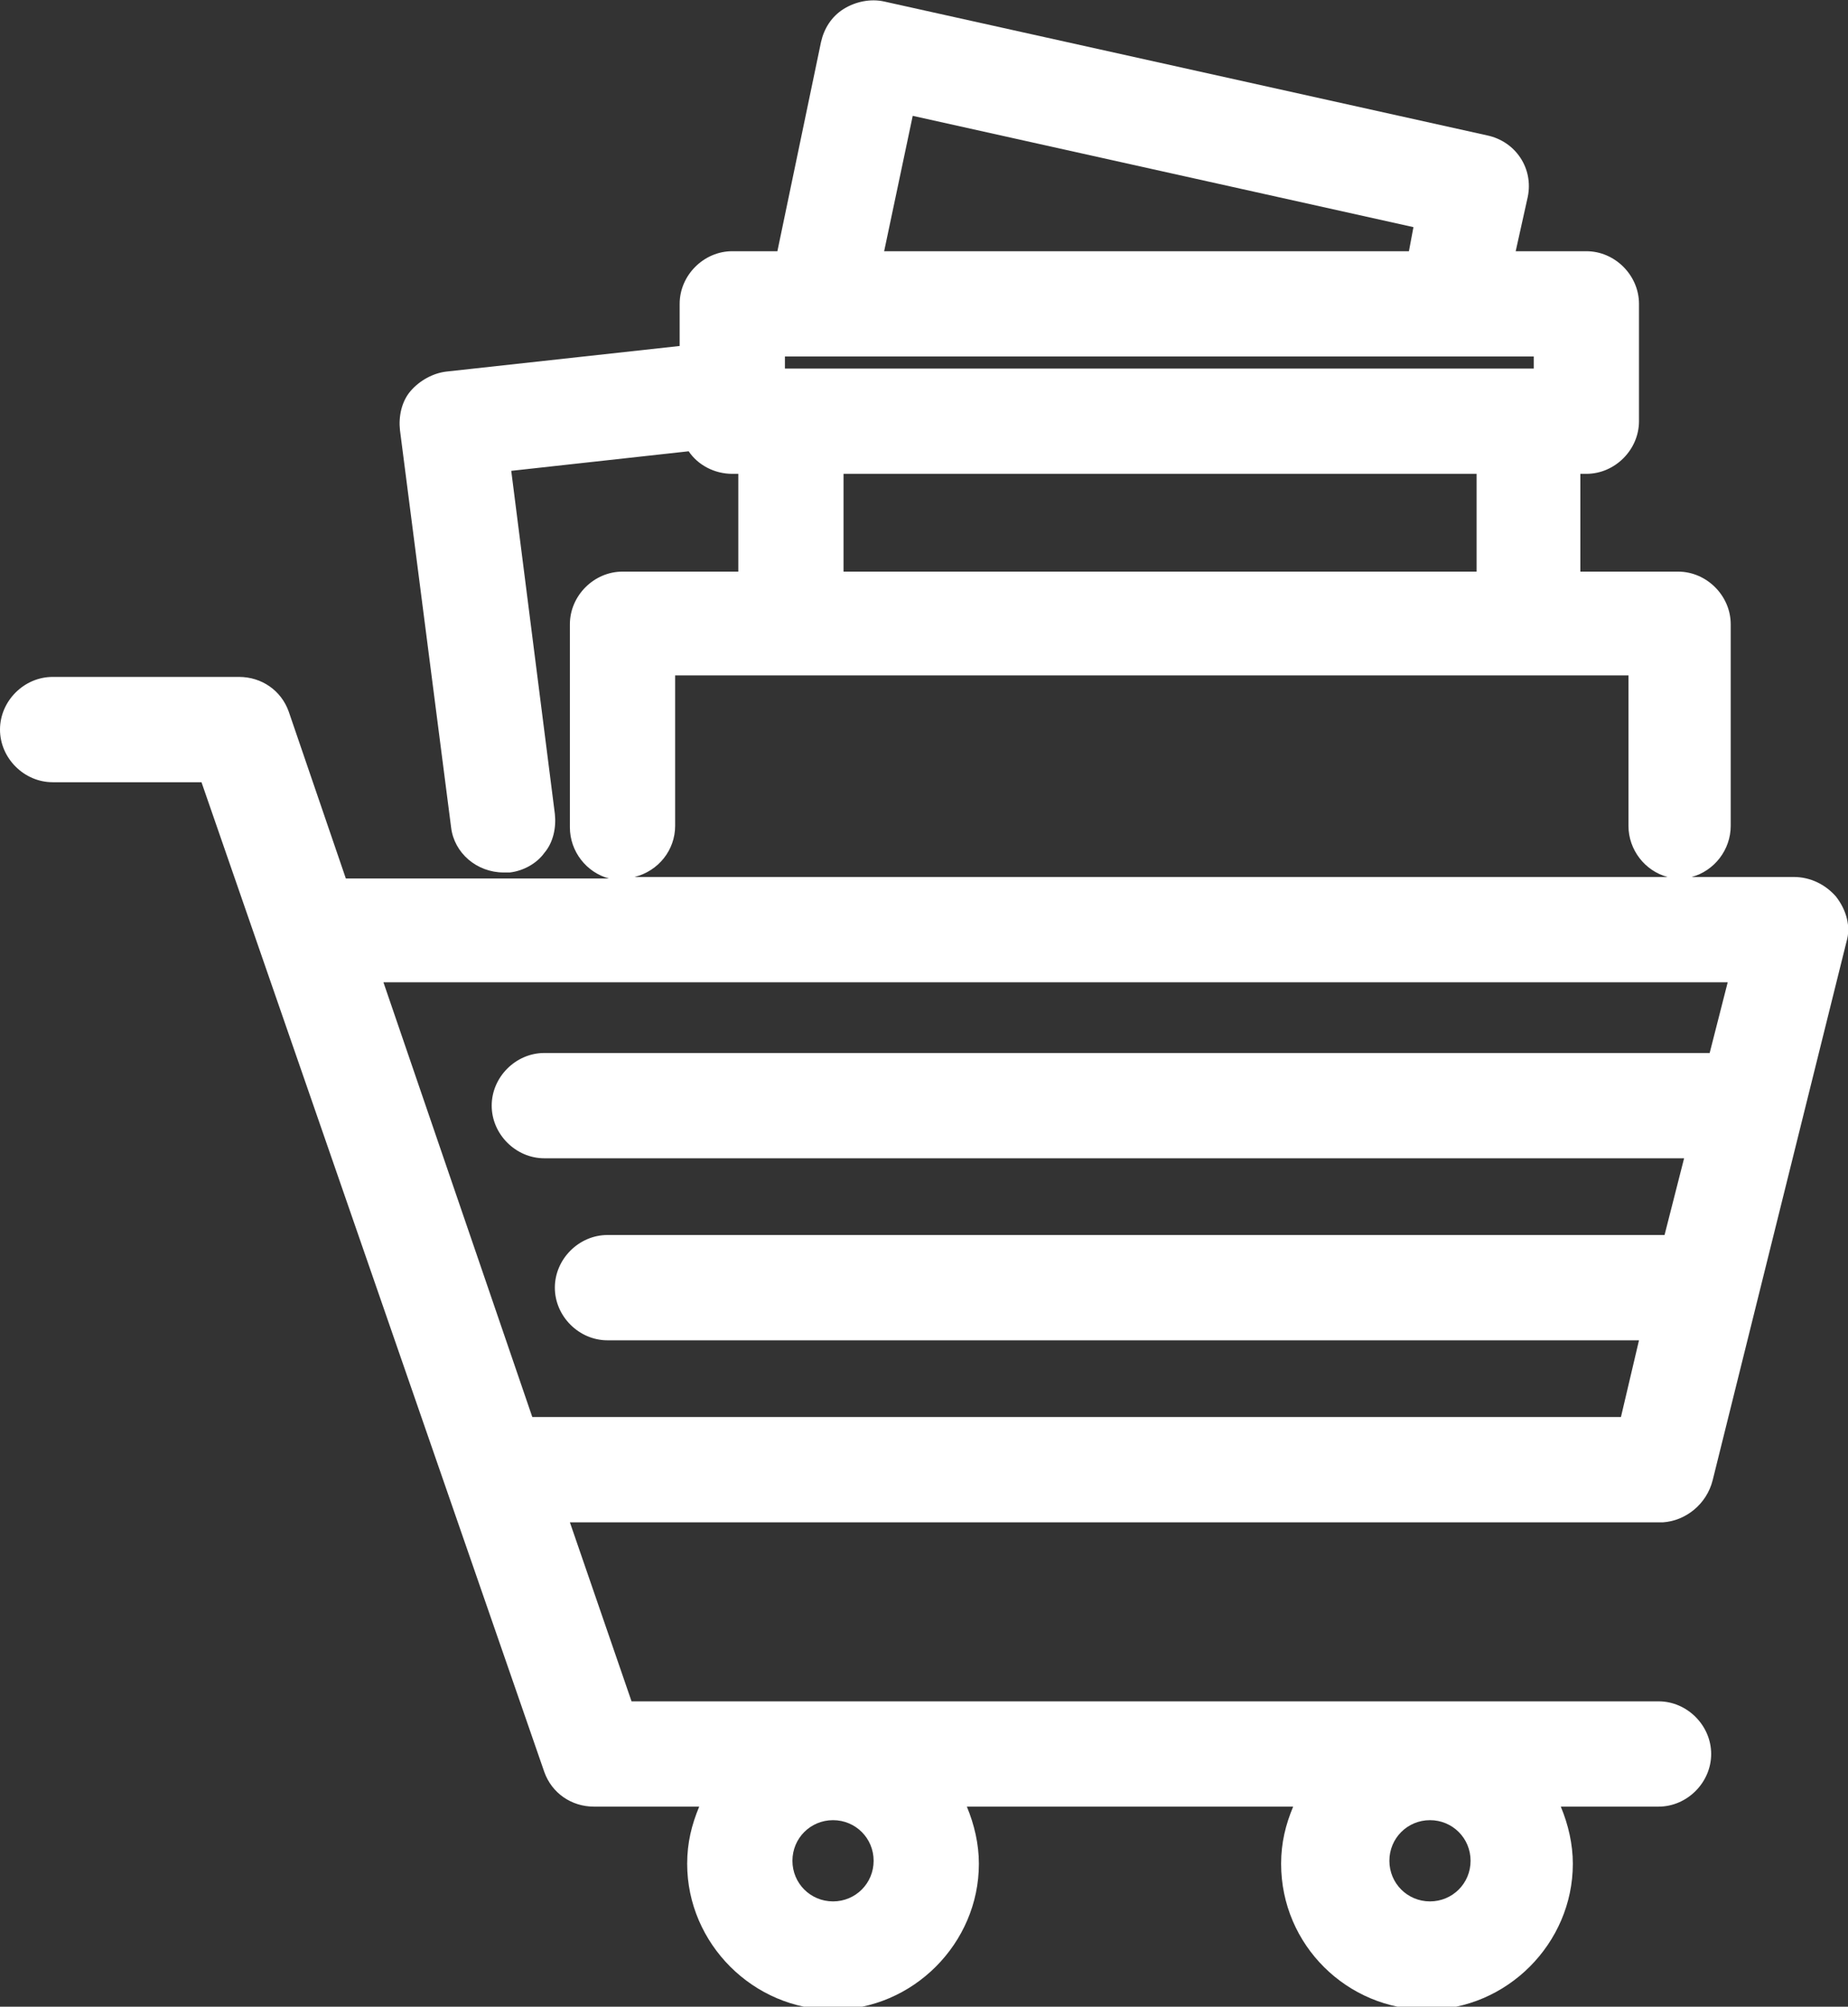 <?xml version="1.0" encoding="utf-8"?>
<!-- Generator: Adobe Illustrator 27.5.0, SVG Export Plug-In . SVG Version: 6.00 Build 0)  -->
<svg version="1.1" id="Calque_2_00000181790349229402531670000016633400225411242927_"
	 xmlns="http://www.w3.org/2000/svg" xmlns:xlink="http://www.w3.org/1999/xlink" x="0px" y="0px" viewBox="0 0 122.9 133.4"
	 style="enable-background:new 0 0 122.9 133.4;" xml:space="preserve">
<rect x="0" y="0" width="122.9" height="133.4" fill="#333333" stroke="none"/>
<style type="text/css">
	.st0{fill:#FFFFFF;}
</style>
<g id="Calque_1-2">
	<path class="st0" d="M113.9,98.4l8.9-35.8c0.3-1,0-2.1-0.7-3c-0.7-0.8-1.7-1.3-2.8-1.3h-6.8c1.5-0.4,2.6-1.8,2.6-3.4V41.5
		c0-1.9-1.6-3.5-3.5-3.5h-6.5v-6.5h0.4c1.9,0,3.5-1.6,3.5-3.5v-7.8c0-1.9-1.6-3.5-3.5-3.5h-4.7l0.8-3.6c0.4-1.9-0.8-3.7-2.7-4.1
		L58.8,0.1c-0.9-0.2-1.9,0-2.7,0.5s-1.3,1.3-1.5,2.2l-2.9,13.9h-3c-1.9,0-3.5,1.6-3.5,3.5V23l-15.5,1.7c-0.9,0.1-1.8,0.6-2.4,1.3
		c-0.6,0.7-0.8,1.7-0.7,2.6L30,55c0.2,1.7,1.7,3,3.5,3c0.2,0,0.3,0,0.4,0c0.9-0.1,1.8-0.6,2.3-1.3c0.6-0.7,0.8-1.7,0.7-2.6L34,31.3
		L45.8,30c0.6,0.9,1.7,1.5,2.9,1.5h0.4V38h-7.7c-1.9,0-3.5,1.6-3.5,3.5v13.5c0,1.6,1.1,3,2.6,3.4H23l-3.8-11.1
		c-0.5-1.4-1.8-2.3-3.3-2.3H3.5c-1.9,0-3.5,1.6-3.5,3.5s1.6,3.5,3.5,3.5h9.9l22.8,65.8c0.5,1.4,1.8,2.3,3.3,2.3h7
		c-0.5,1.2-0.8,2.4-0.8,3.8c0,5.3,4.4,9.7,9.7,9.7s9.7-4.4,9.7-9.7c0-1.3-0.3-2.6-0.8-3.8h21.7c-0.5,1.2-0.8,2.4-0.8,3.8
		c0,5.4,4.4,9.7,9.7,9.7s9.7-4.4,9.7-9.7c0-1.3-0.3-2.6-0.8-3.8h6.5c1.9,0,3.5-1.6,3.5-3.5s-1.6-3.5-3.5-3.5H42l-4.1-11.9h72.7
		C112.1,101.1,113.5,100,113.9,98.4L113.9,98.4z M25.5,65.3h89.4l-1.2,4.7H36.2c-1.9,0-3.5,1.6-3.5,3.5s1.6,3.5,3.5,3.5H112
		l-1.3,5.1H40.4c-1.9,0-3.5,1.6-3.5,3.5s1.6,3.5,3.5,3.5H109l-1.2,5.1H35.4L25.5,65.3L25.5,65.3z M58.1,123.7c0,1.5-1.2,2.7-2.7,2.7
		s-2.7-1.2-2.7-2.7s1.2-2.7,2.7-2.7S58.1,122.2,58.1,123.7z M97.8,123.7c0,1.5-1.2,2.7-2.7,2.7s-2.7-1.2-2.7-2.7s1.2-2.7,2.7-2.7
		S97.8,122.2,97.8,123.7z M52.2,24.5v-0.8h2.3l0,0l0,0h47.5v0.8H52.2L52.2,24.5z M93.7,16.7H58.8l1.9-9L94,15.1L93.7,16.7z
		 M98.2,31.5V38H56.1v-6.5H98.2z M44.9,54.9v-10h63.4v10c0,1.6,1.1,3,2.6,3.4H42.2C43.8,57.9,44.9,56.5,44.9,54.9z"/>
</g>
</svg>
